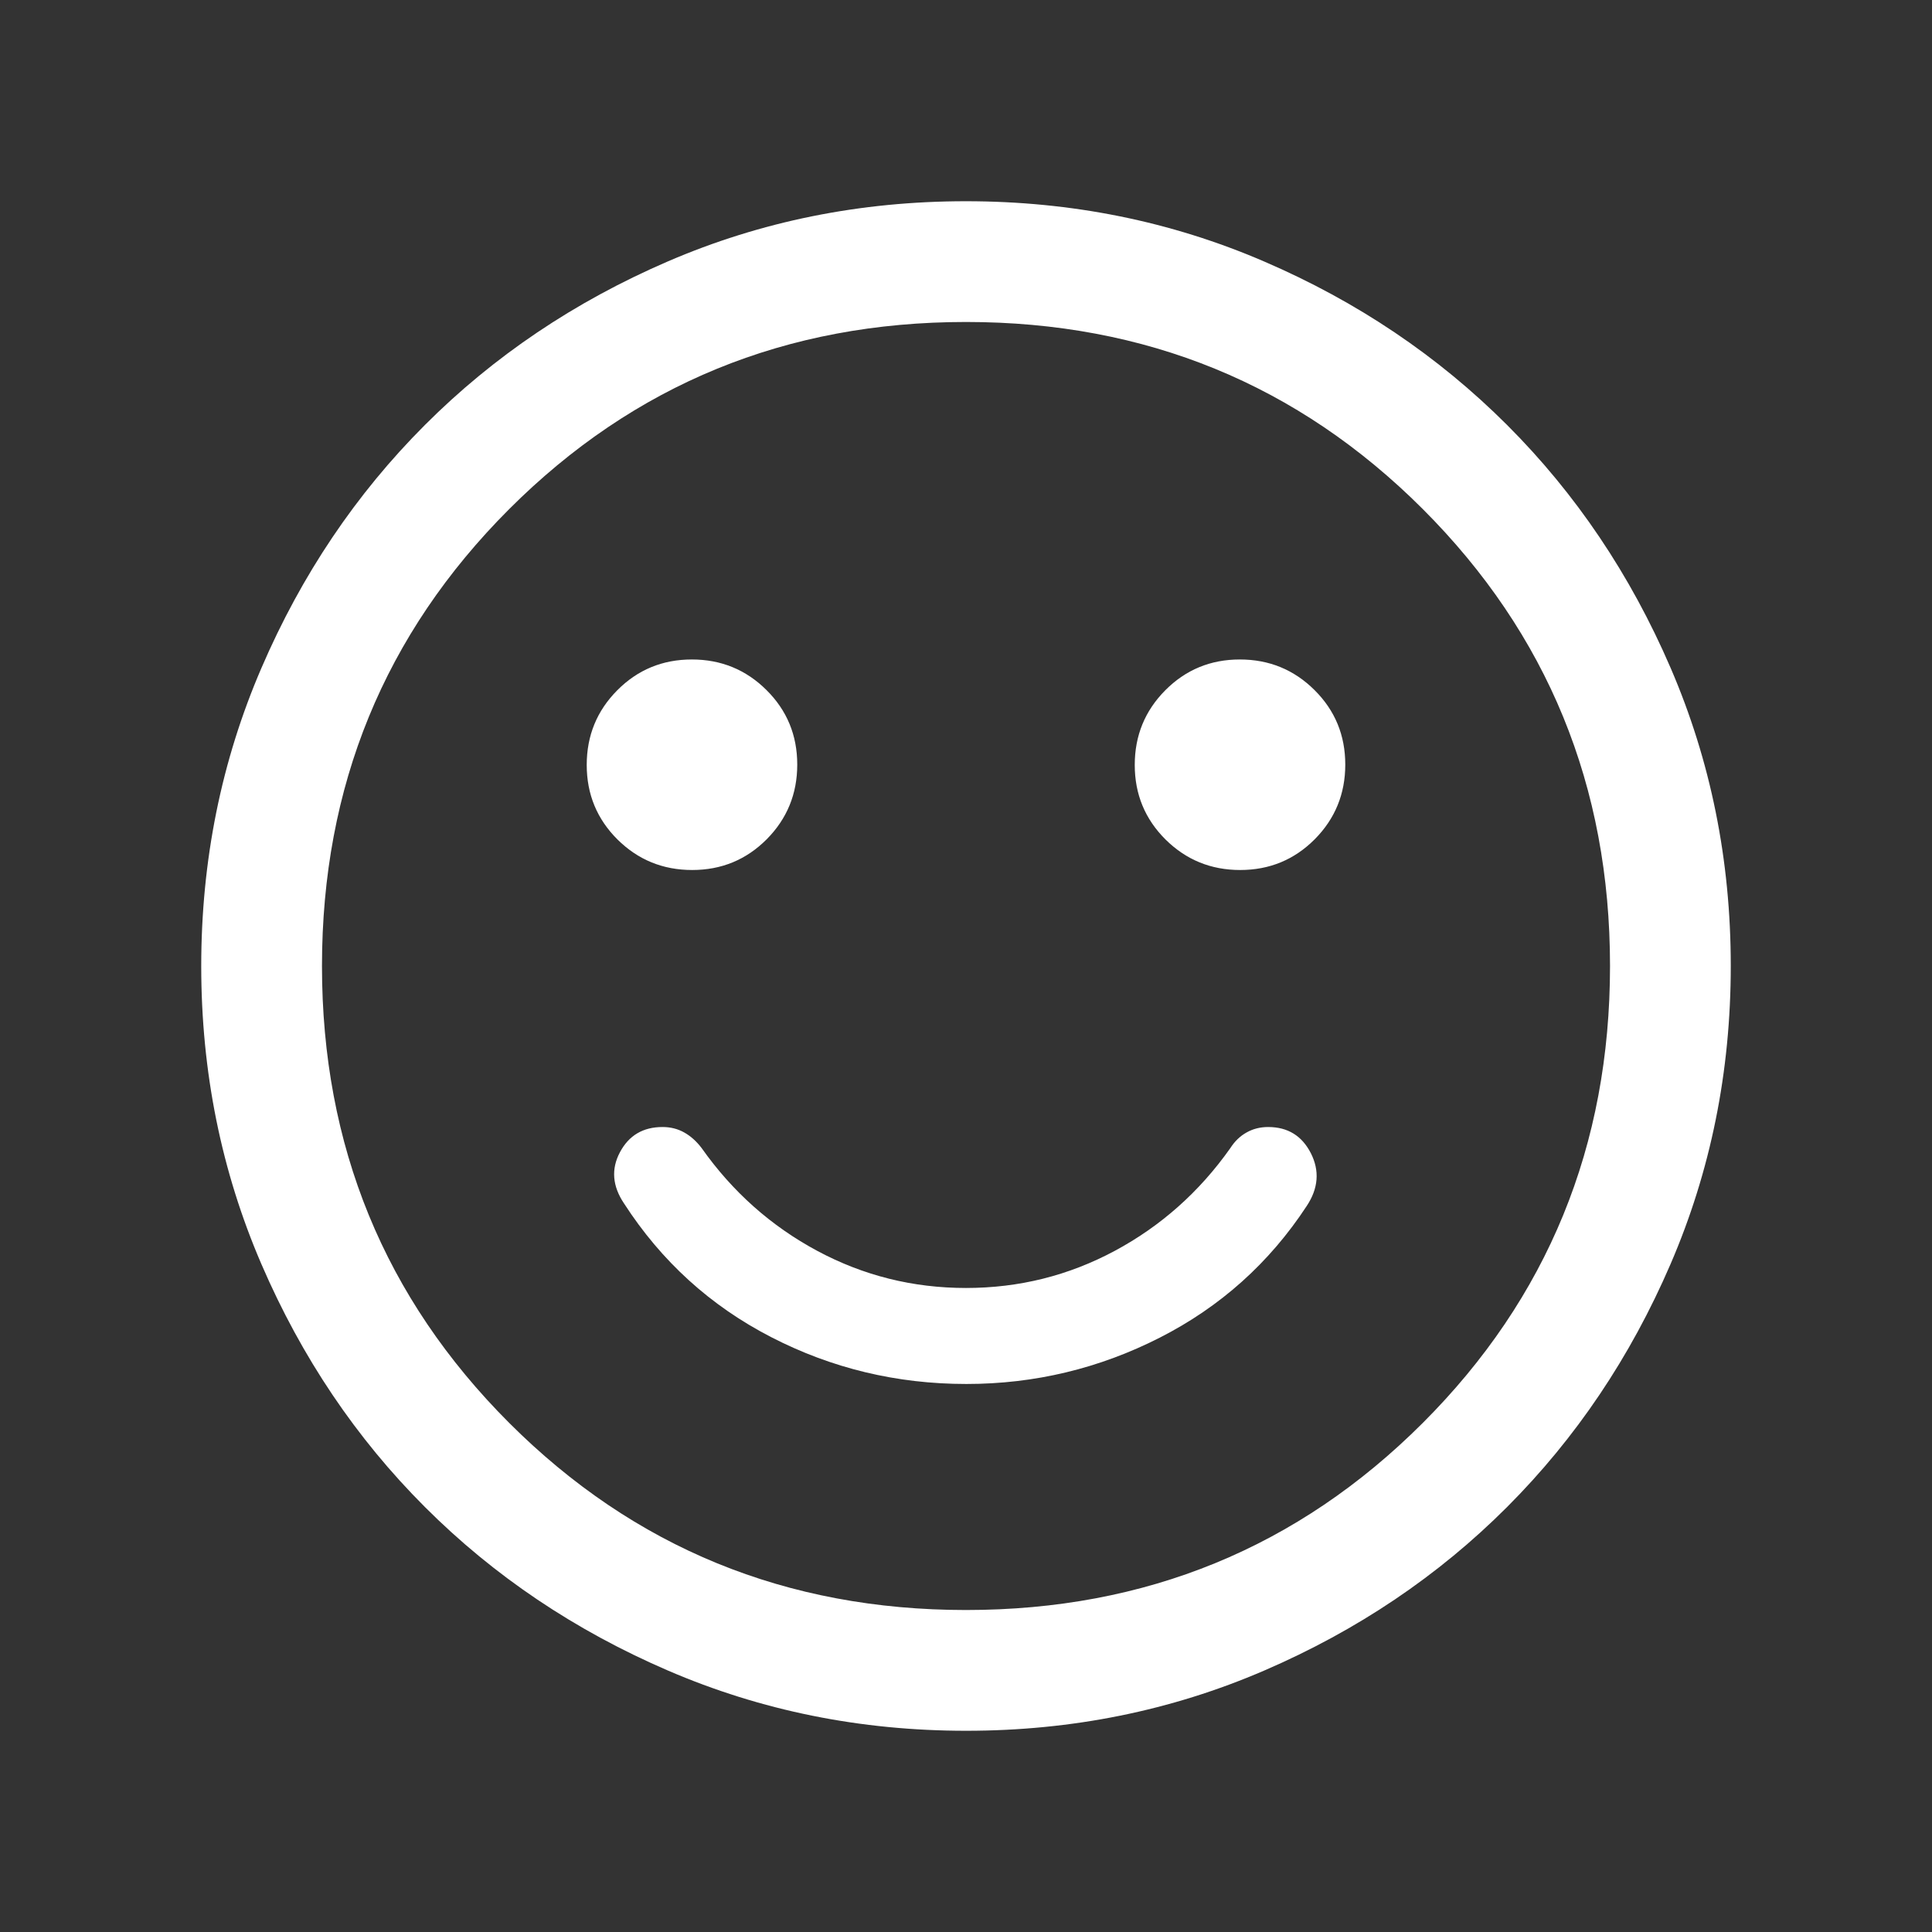 <svg width="32" height="32" viewBox="0 0 32 32" fill="none" xmlns="http://www.w3.org/2000/svg">
<rect x="0" y="0" width="32" height="32" fill="#333333" stroke="none"/>
<mask id="mask0_83_453" style="mask-type:alpha" maskUnits="userSpaceOnUse" x="0" y="0" width="32" height="32">
<rect width="32" height="32" fill="#D9D9D9"/>
</mask>
<g mask="url(#mask0_83_453)">
<path d="M16.006 22.923C17.137 22.923 18.205 22.667 19.209 22.156C20.213 21.645 21.025 20.918 21.644 19.974C21.837 19.682 21.859 19.391 21.712 19.101C21.564 18.811 21.328 18.667 21.005 18.667C20.873 18.667 20.753 18.697 20.646 18.758C20.538 18.818 20.449 18.905 20.377 19.018C19.866 19.741 19.228 20.308 18.464 20.718C17.7 21.128 16.879 21.333 16 21.333C15.121 21.333 14.3 21.128 13.536 20.718C12.772 20.308 12.134 19.741 11.623 19.018C11.538 18.905 11.441 18.818 11.334 18.758C11.226 18.697 11.107 18.667 10.974 18.667C10.651 18.667 10.416 18.806 10.268 19.085C10.12 19.363 10.143 19.646 10.336 19.933C10.955 20.891 11.766 21.628 12.771 22.146C13.775 22.664 14.853 22.923 16.006 22.923ZM20.541 14.41C21.027 14.41 21.438 14.24 21.776 13.901C22.113 13.561 22.282 13.149 22.282 12.664C22.282 12.178 22.112 11.767 21.773 11.43C21.433 11.092 21.021 10.923 20.535 10.923C20.05 10.923 19.639 11.093 19.301 11.433C18.964 11.772 18.795 12.184 18.795 12.67C18.795 13.155 18.965 13.566 19.304 13.904C19.644 14.241 20.056 14.41 20.541 14.41ZM11.465 14.41C11.95 14.41 12.361 14.24 12.699 13.901C13.036 13.561 13.205 13.149 13.205 12.664C13.205 12.178 13.035 11.767 12.696 11.43C12.356 11.092 11.944 10.923 11.459 10.923C10.973 10.923 10.562 11.093 10.224 11.433C9.887 11.772 9.718 12.184 9.718 12.67C9.718 13.155 9.888 13.566 10.227 13.904C10.567 14.241 10.979 14.41 11.465 14.41ZM16.002 28.667C14.25 28.667 12.604 28.334 11.062 27.669C9.52 27.004 8.179 26.102 7.039 24.962C5.899 23.823 4.996 22.482 4.331 20.941C3.666 19.4 3.333 17.754 3.333 16.002C3.333 14.25 3.666 12.604 4.331 11.062C4.995 9.52 5.898 8.179 7.038 7.039C8.177 5.899 9.518 4.996 11.059 4.331C12.6 3.666 14.246 3.333 15.998 3.333C17.75 3.333 19.396 3.666 20.938 4.331C22.48 4.995 23.82 5.898 24.961 7.038C26.101 8.177 27.004 9.518 27.669 11.059C28.334 12.6 28.667 14.246 28.667 15.998C28.667 17.75 28.334 19.396 27.669 20.938C27.004 22.48 26.102 23.82 24.962 24.961C23.823 26.101 22.482 27.004 20.941 27.669C19.4 28.334 17.754 28.667 16.002 28.667ZM16 26.667C18.978 26.667 21.5 25.633 23.567 23.567C25.633 21.5 26.667 18.978 26.667 16C26.667 13.022 25.633 10.5 23.567 8.433C21.5 6.367 18.978 5.333 16 5.333C13.022 5.333 10.5 6.367 8.433 8.433C6.367 10.5 5.333 13.022 5.333 16C5.333 18.978 6.367 21.5 8.433 23.567C10.5 25.633 13.022 26.667 16 26.667Z" fill="white"/>
</g>
</svg>
